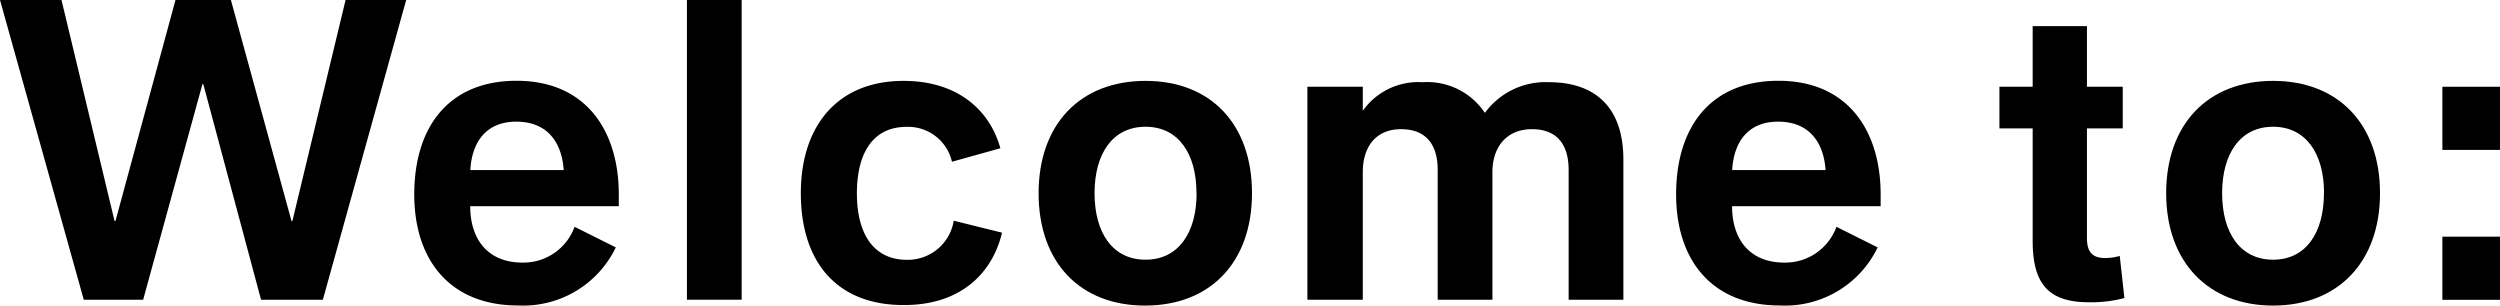 <svg xmlns="http://www.w3.org/2000/svg" viewBox="0 0 225.64 27.58">
	<defs><style>.cls-1{fill:#000000;}</style></defs>
	<path class="cls-1" d="M0,0H5.55l4.79,19.95h.08L15.84,0h5l5.47,19.95h.08L31.19,0h5.47L29.14,27.05H23.56L18.35,7.6h-.08L12.92,27.05H7.56Z"/><path class="cls-1" d="M37.39,17.55c0-6.19,3.19-10.26,9.23-10.26,6.31,0,9.23,4.56,9.23,10.26v1.06H42.44c0,3,1.6,5.09,4.71,5.09a4.91,4.91,0,0,0,4.71-3.23l3.72,1.86a9.27,9.27,0,0,1-8.81,5.24C40.66,27.58,37.39,23.52,37.39,17.55Zm13.49-2.2c-.19-2.66-1.6-4.37-4.29-4.37s-4,1.82-4.14,4.37Z"/><path class="cls-1" d="M62,0h4.94V27.05H62Z"/><path class="cls-1" d="M72.28,17.44c0-6.08,3.31-10.14,9.27-10.14,4.9,0,7.79,2.66,8.74,6.08l-4.37,1.22a4.06,4.06,0,0,0-4.1-3.15c-3,0-4.48,2.32-4.48,6s1.52,6,4.52,6a4.2,4.2,0,0,0,4.22-3.53L90.44,21c-.91,3.8-3.87,6.53-8.81,6.53C75.7,27.58,72.28,23.82,72.28,17.44Z"/><path class="cls-1" d="M93.74,17.44c0-6.23,3.76-10.14,9.65-10.14S113,11.21,113,17.44s-3.76,10.14-9.65,10.14S93.74,23.67,93.74,17.44Zm14.25,0c0-3.57-1.63-6-4.6-6s-4.6,2.43-4.6,6,1.63,6,4.6,6S108,21,108,17.44Z"/><path class="cls-1" d="M118,7.83H123V10H123a6.14,6.14,0,0,1,5.4-2.58,6.25,6.25,0,0,1,5.62,2.77h0a6.77,6.77,0,0,1,5.81-2.77c3.72,0,6.69,1.86,6.69,7V27.05h-4.94V15.35c0-2.32-1.06-3.69-3.31-3.69s-3.57,1.56-3.57,3.88V27.05h-4.94V15.35c0-2.32-1.06-3.69-3.31-3.69S123,13.22,123,15.54V27.05H118Z"/><path class="cls-1" d="M151.28,17.55c0-6.19,3.19-10.26,9.23-10.26,6.31,0,9.23,4.56,9.23,10.26v1.06H156.33c0,3,1.6,5.09,4.71,5.09a4.91,4.91,0,0,0,4.71-3.23l3.72,1.86a9.27,9.27,0,0,1-8.81,5.24C154.54,27.58,151.28,23.52,151.28,17.55Zm13.49-2.2c-.19-2.66-1.6-4.37-4.29-4.37s-4,1.82-4.14,4.37Z"/><path class="cls-1" d="M183.46,21.73V11.59h-3V7.83h3V2.36h4.9V7.83h3.23v3.76h-3.23v9.88c0,1.29.49,1.82,1.67,1.82a4.82,4.82,0,0,0,1.29-.19l.42,3.8a11.73,11.73,0,0,1-3.23.38C184.75,27.28,183.46,25.46,183.46,21.73Z"/><path class="cls-1" d="M195.51,17.44c0-6.23,3.76-10.14,9.65-10.14s9.65,3.91,9.65,10.14S211,27.58,205.16,27.58,195.51,23.67,195.51,17.44Zm14.25,0c0-3.57-1.63-6-4.6-6s-4.6,2.43-4.6,6,1.63,6,4.6,6S209.75,21,209.75,17.44Z"/><path class="cls-1" d="M220.44,7.83h5.21v5.7h-5.21Zm0,13.53h5.21v5.7h-5.21Z"/>
</svg>